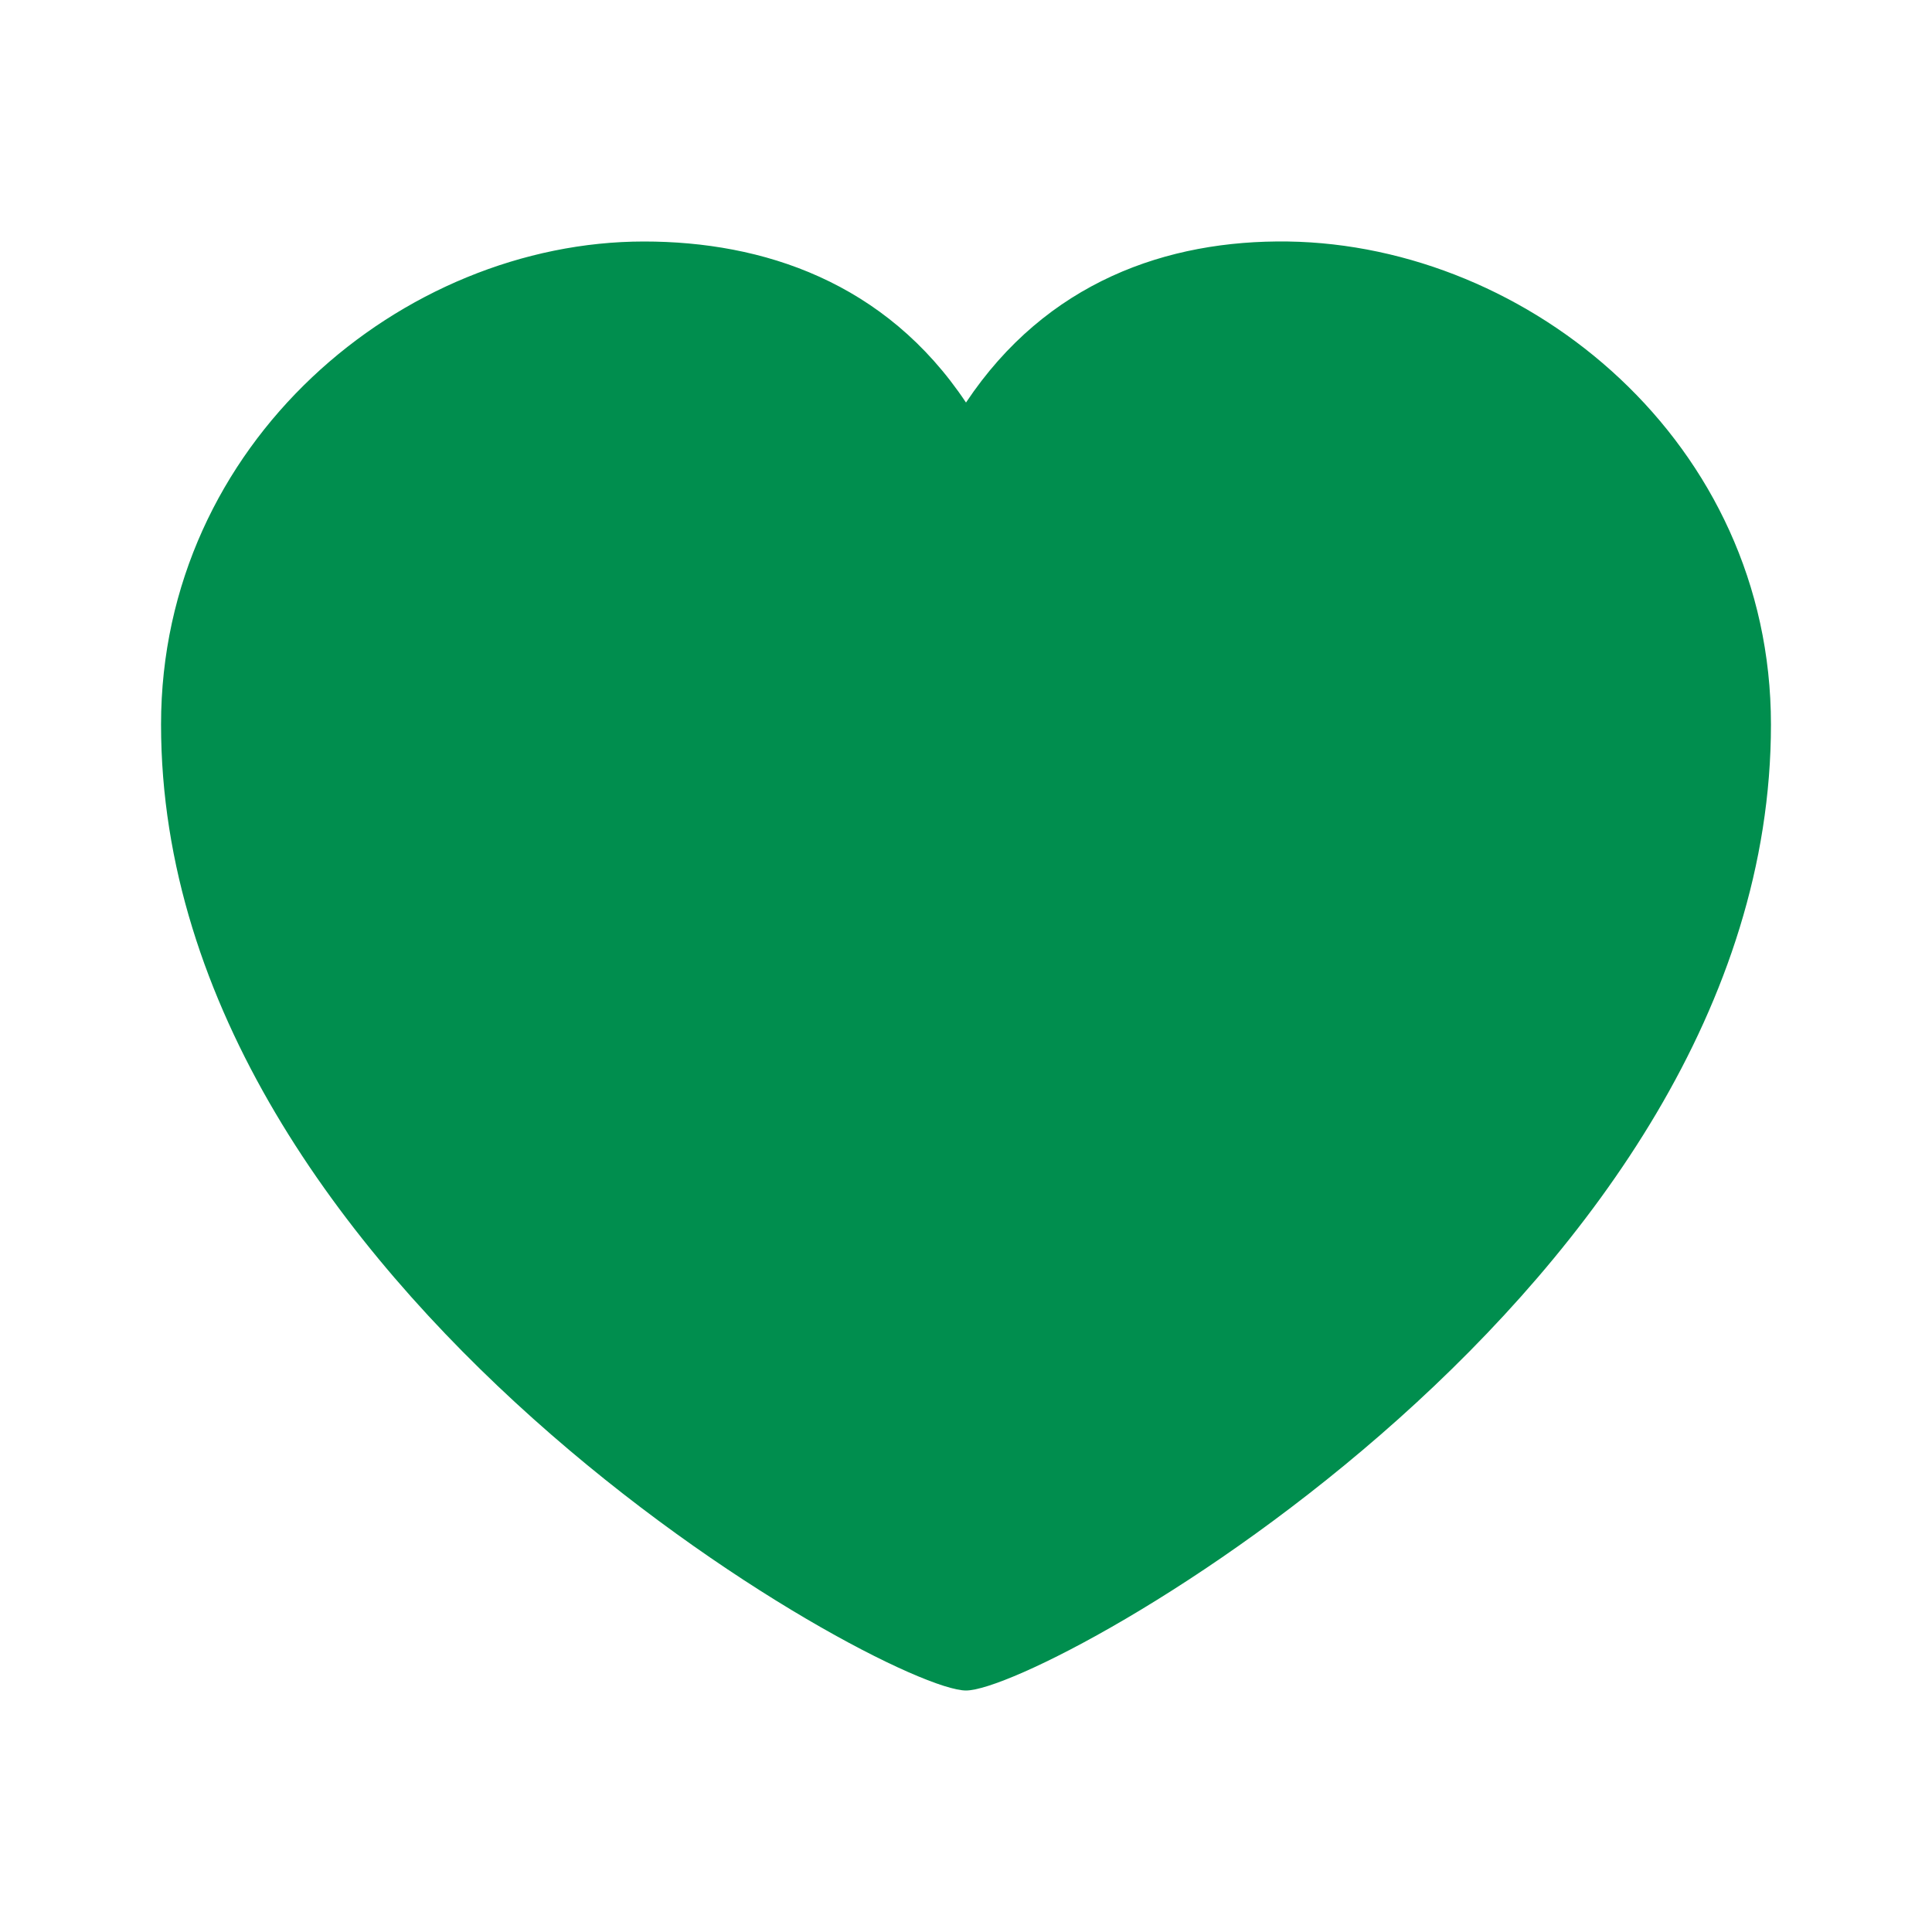 <svg width="14" height="14" viewBox="0 0 14 14" fill="none" xmlns="http://www.w3.org/2000/svg">
<path d="M7 12.25C7.583 12.25 12.833 9.333 12.833 5.25C12.833 3.209 11.083 1.776 9.333 1.75C8.458 1.738 7.583 2.042 7 2.917C6.417 2.042 5.527 1.75 4.667 1.75C2.917 1.75 1.167 3.209 1.167 5.25C1.167 9.334 6.417 12.25 7 12.25Z" fill="#008E4E"/>
</svg>
